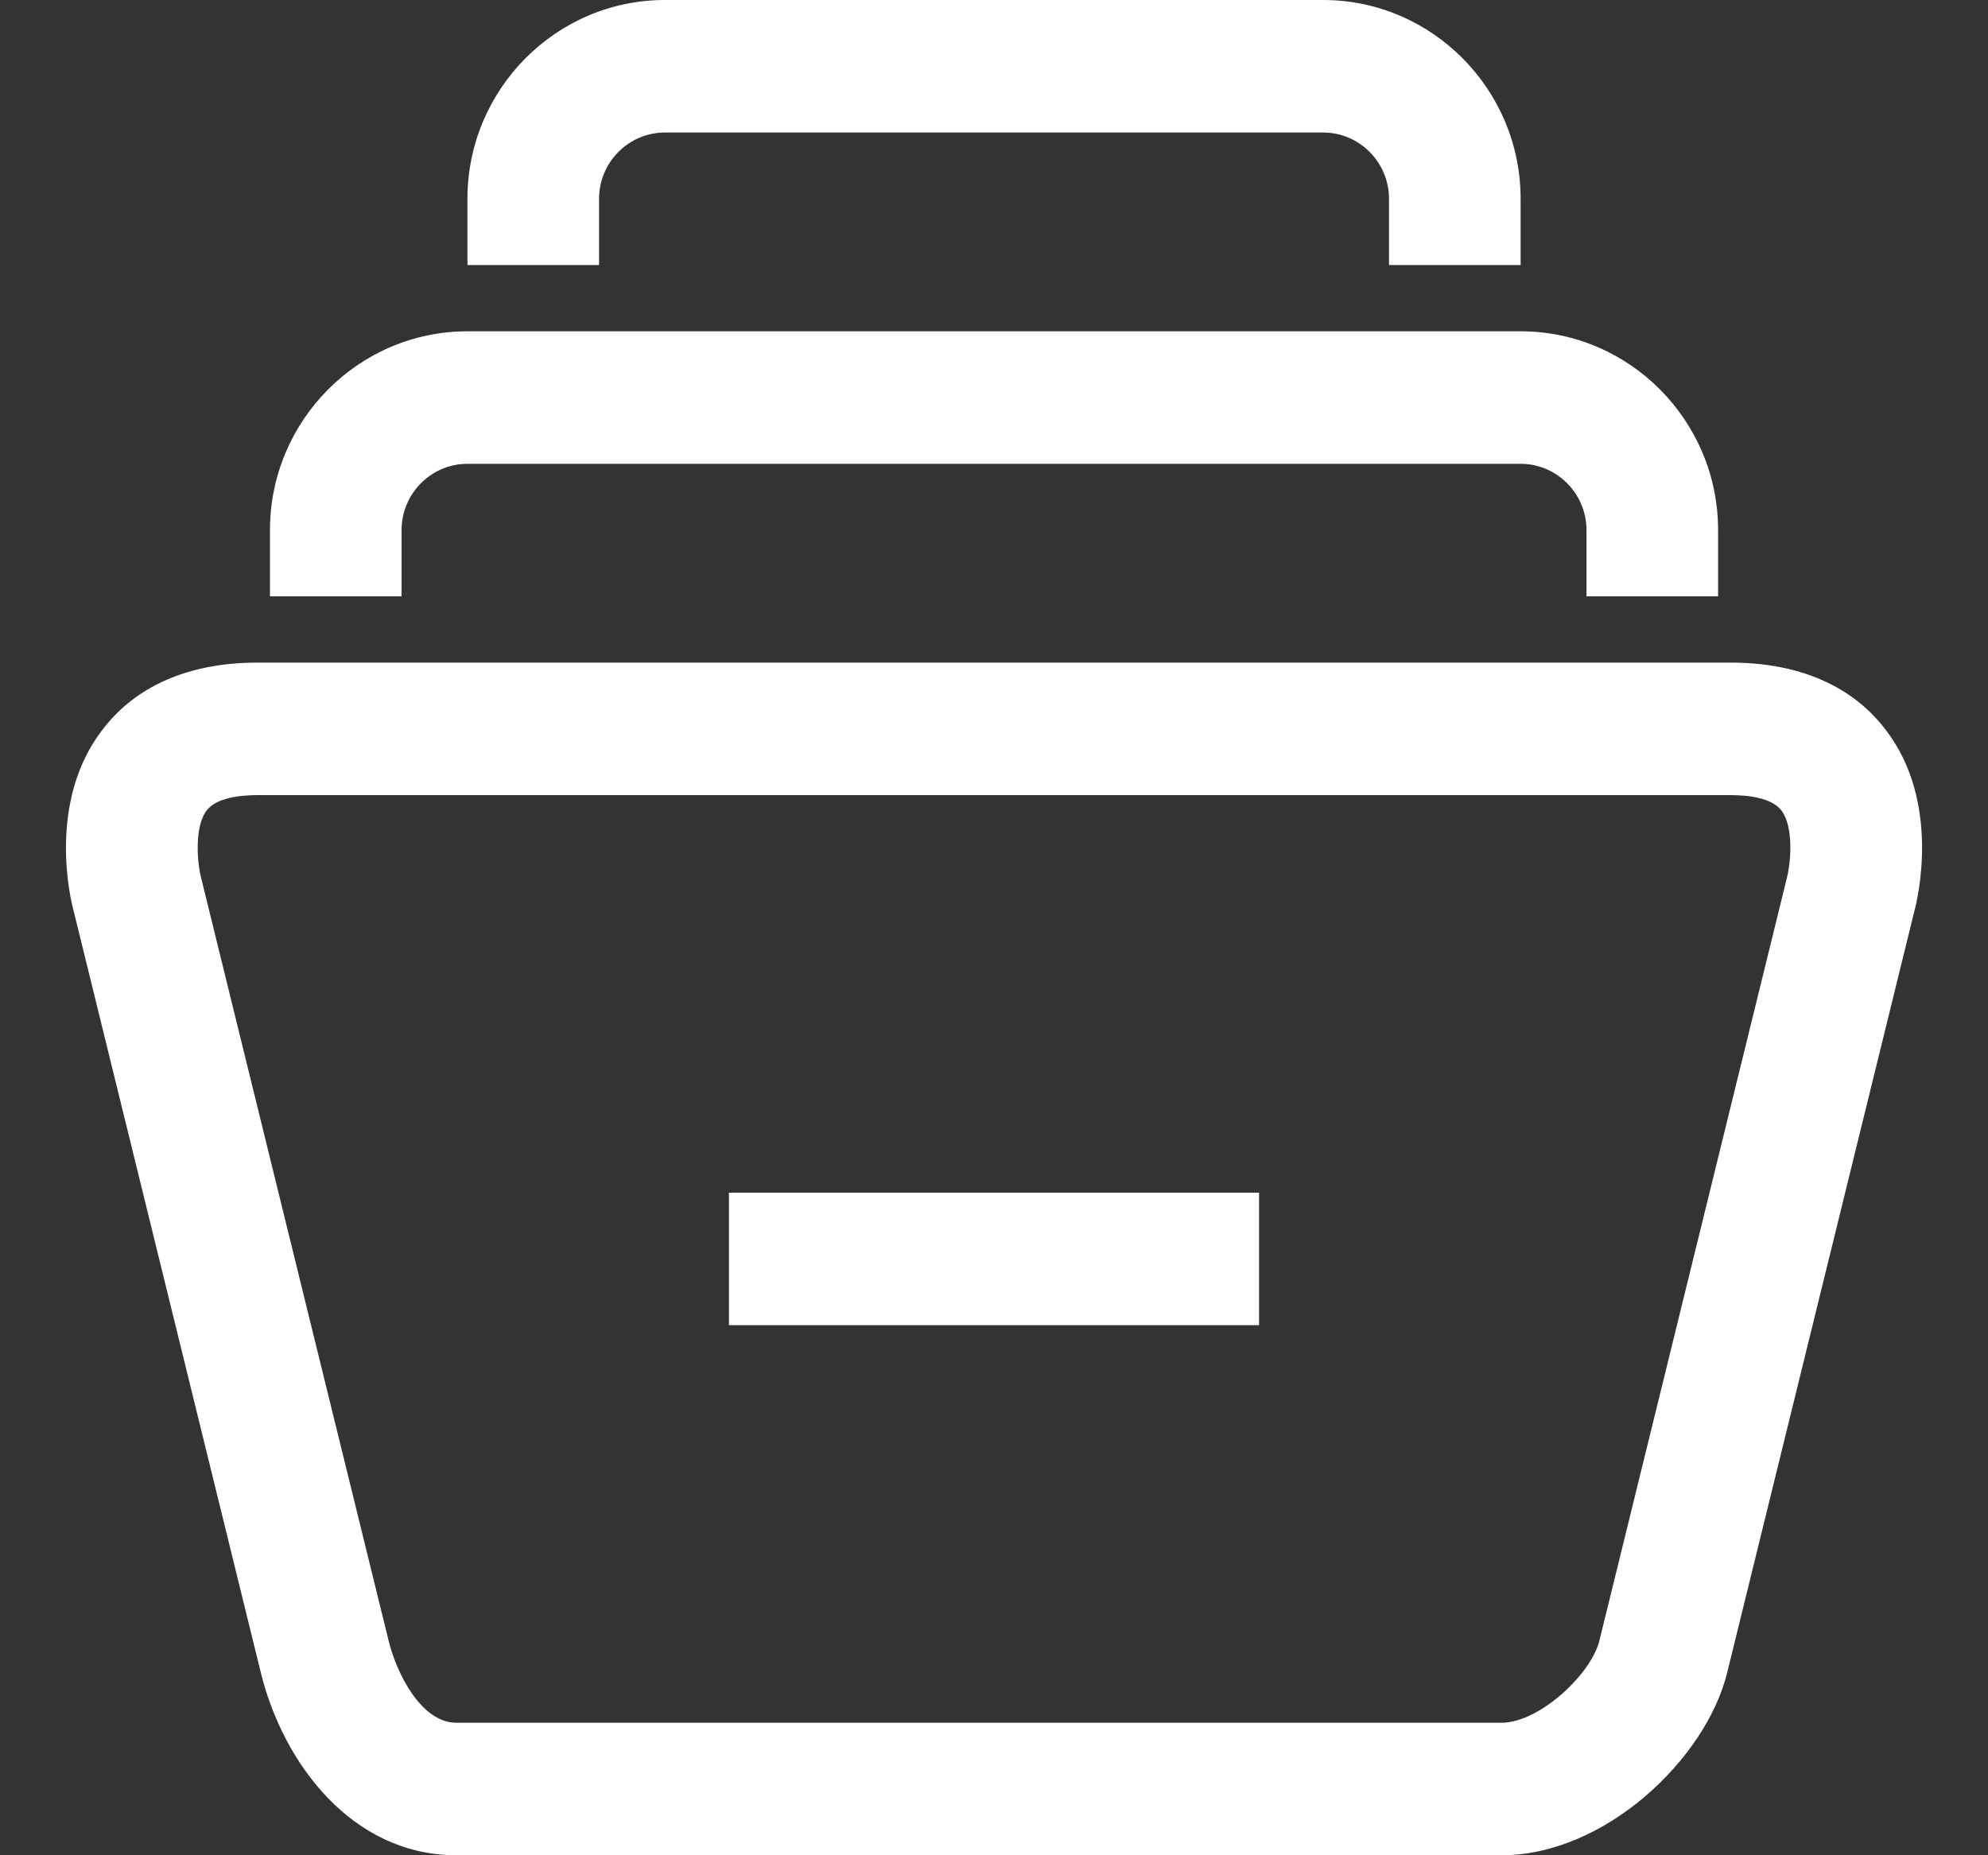 <svg id="SvgjsSvg1000" xmlns="http://www.w3.org/2000/svg" version="1.1" xmlns:xlink="http://www.w3.org/1999/xlink" xmlns:svgjs="http://svgjs.com/svgjs" width="30" height="28" viewBox="0 0 30 28"><rect x="0" y="0" width="30" height="28" fill="#333333" stroke="none"/><title>Shape 59</title><desc>Created with Avocode.</desc><defs id="SvgjsDefs1001"></defs><path id="SvgjsPath1007" d="M776.927 1499H774.941V1498C774.941 1497.45 774.495 1497 773.947 1497H758.054C757.506 1497 757.06 1497.45 757.06 1498V1499H755.074V1498C755.074 1496.35 756.41 1495 758.054 1495H773.947C775.591 1495 776.927 1496.35 776.927 1498ZM773.947 1494H771.961V1493C771.961 1492.45 771.515 1492 770.967 1492H761.034C760.486 1492 760.04 1492.45 760.04 1493V1494H758.054V1493C758.054 1491.35 759.39 1490 761.034 1490H770.967C772.61 1490 773.947 1491.35 773.947 1493ZM762 1510V1508H770V1510ZM773.658 1518H757.887C756.312 1518 755.27 1516.61 754.935 1515.24L752.107 1503.73C752.068 1503.59 751.705 1502.11 752.541 1501.02C752.893 1500.55 753.587 1500 754.889 1500H777.112C778.414 1500 779.108 1500.55 779.46 1501.02C780.296 1502.11 779.933 1503.59 779.889 1503.75L777.065 1515.24C776.749 1516.54 775.224 1518 773.658 1518ZM754.889 1502C754.62 1502 754.267 1502.04 754.12 1502.23C753.927 1502.48 753.979 1503.03 754.033 1503.24L756.864 1514.76C756.986 1515.26 757.358 1516 757.887 1516H773.658C774.227 1516 775.011 1515.27 775.136 1514.76L777.965 1503.25C778.022 1503.03 778.074 1502.48 777.881 1502.23C777.734 1502.04 777.381 1502 777.112 1502Z " fill="#ffffff" fill-opacity="1" transform="matrix(1,0,0,1,-751,-1490)"></path></svg>